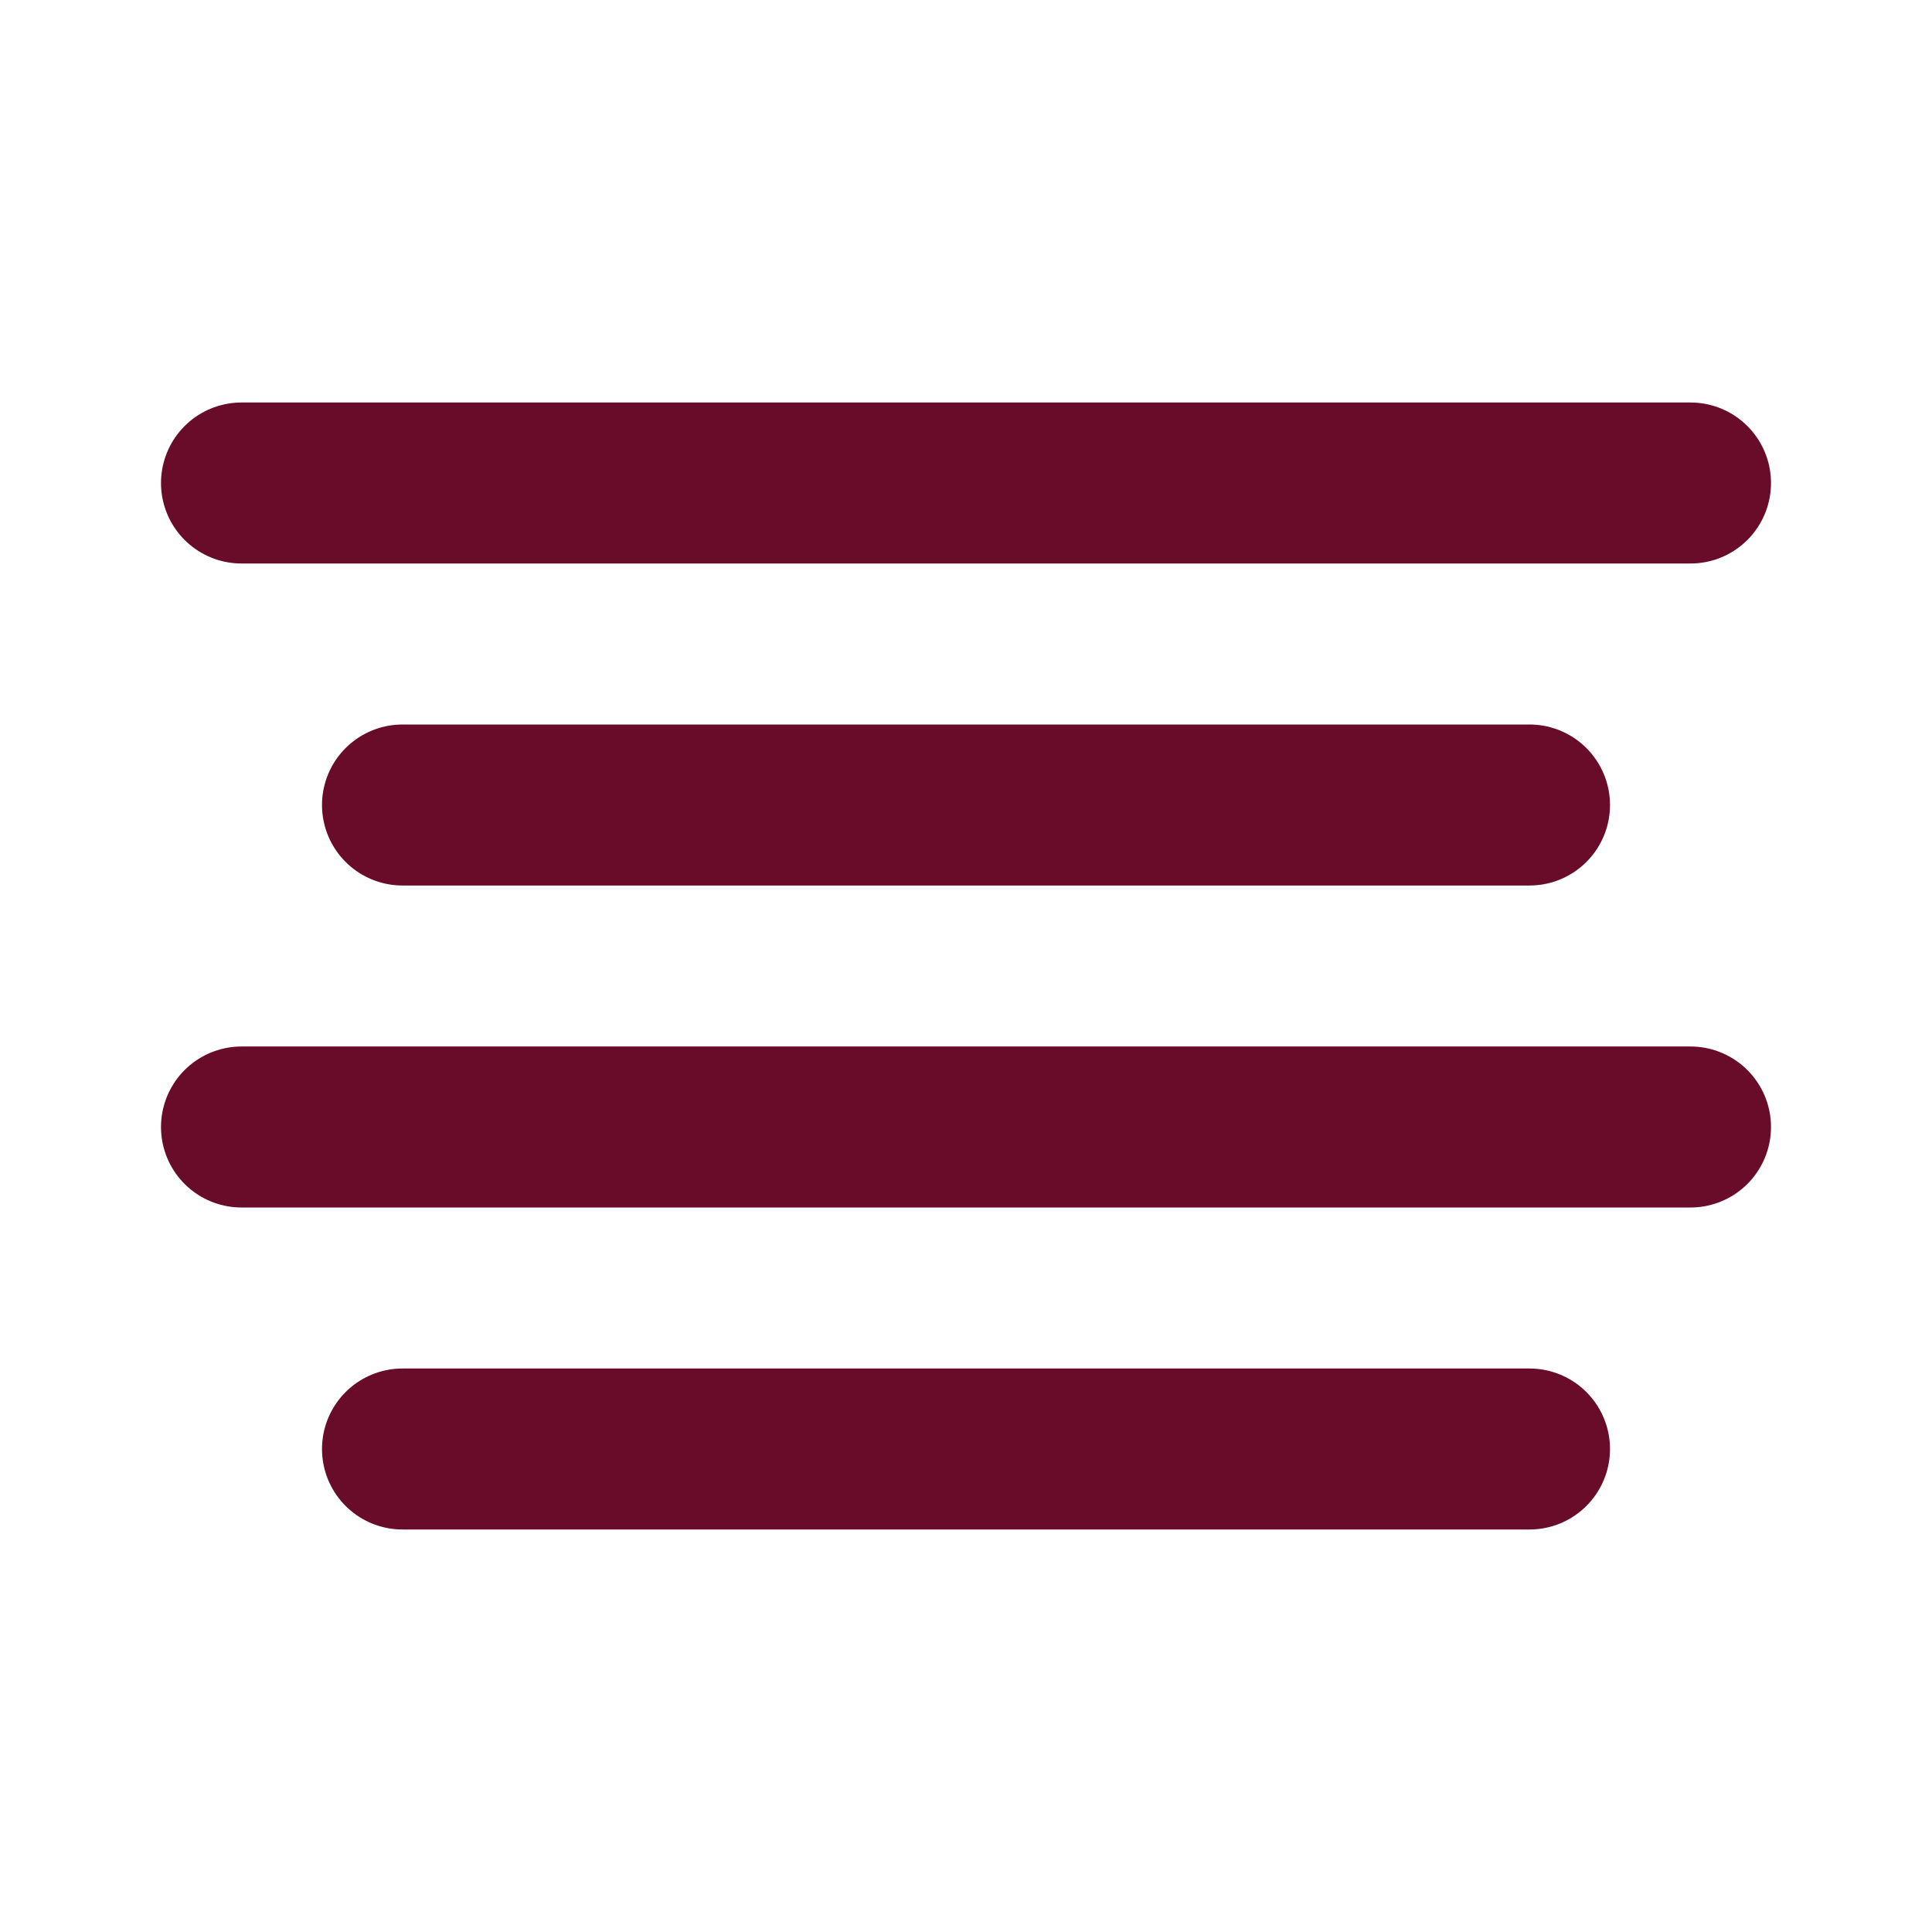 <svg viewBox="0 0 24 24" fill="none" xmlns="http://www.w3.org/2000/svg"><g id="SVGRepo_bgCarrier" stroke-width="0"></g><g id="SVGRepo_tracerCarrier" stroke-linecap="round" stroke-linejoin="round"></g><g id="SVGRepo_iconCarrier"> <line x1="21" y1="6" x2="3" y2="6" stroke="#690C29" stroke-width="2" stroke-linecap="round" stroke-linejoin="round"></line> <line x1="19" y1="10" x2="5" y2="10" stroke="#690C29" stroke-width="2" stroke-linecap="round" stroke-linejoin="round"></line> <line x1="21" y1="14" x2="3" y2="14" stroke="#690C29" stroke-width="2" stroke-linecap="round" stroke-linejoin="round"></line> <line x1="19" y1="18" x2="5" y2="18" stroke="#690C29" stroke-width="2" stroke-linecap="round" stroke-linejoin="round"></line> </g></svg>
